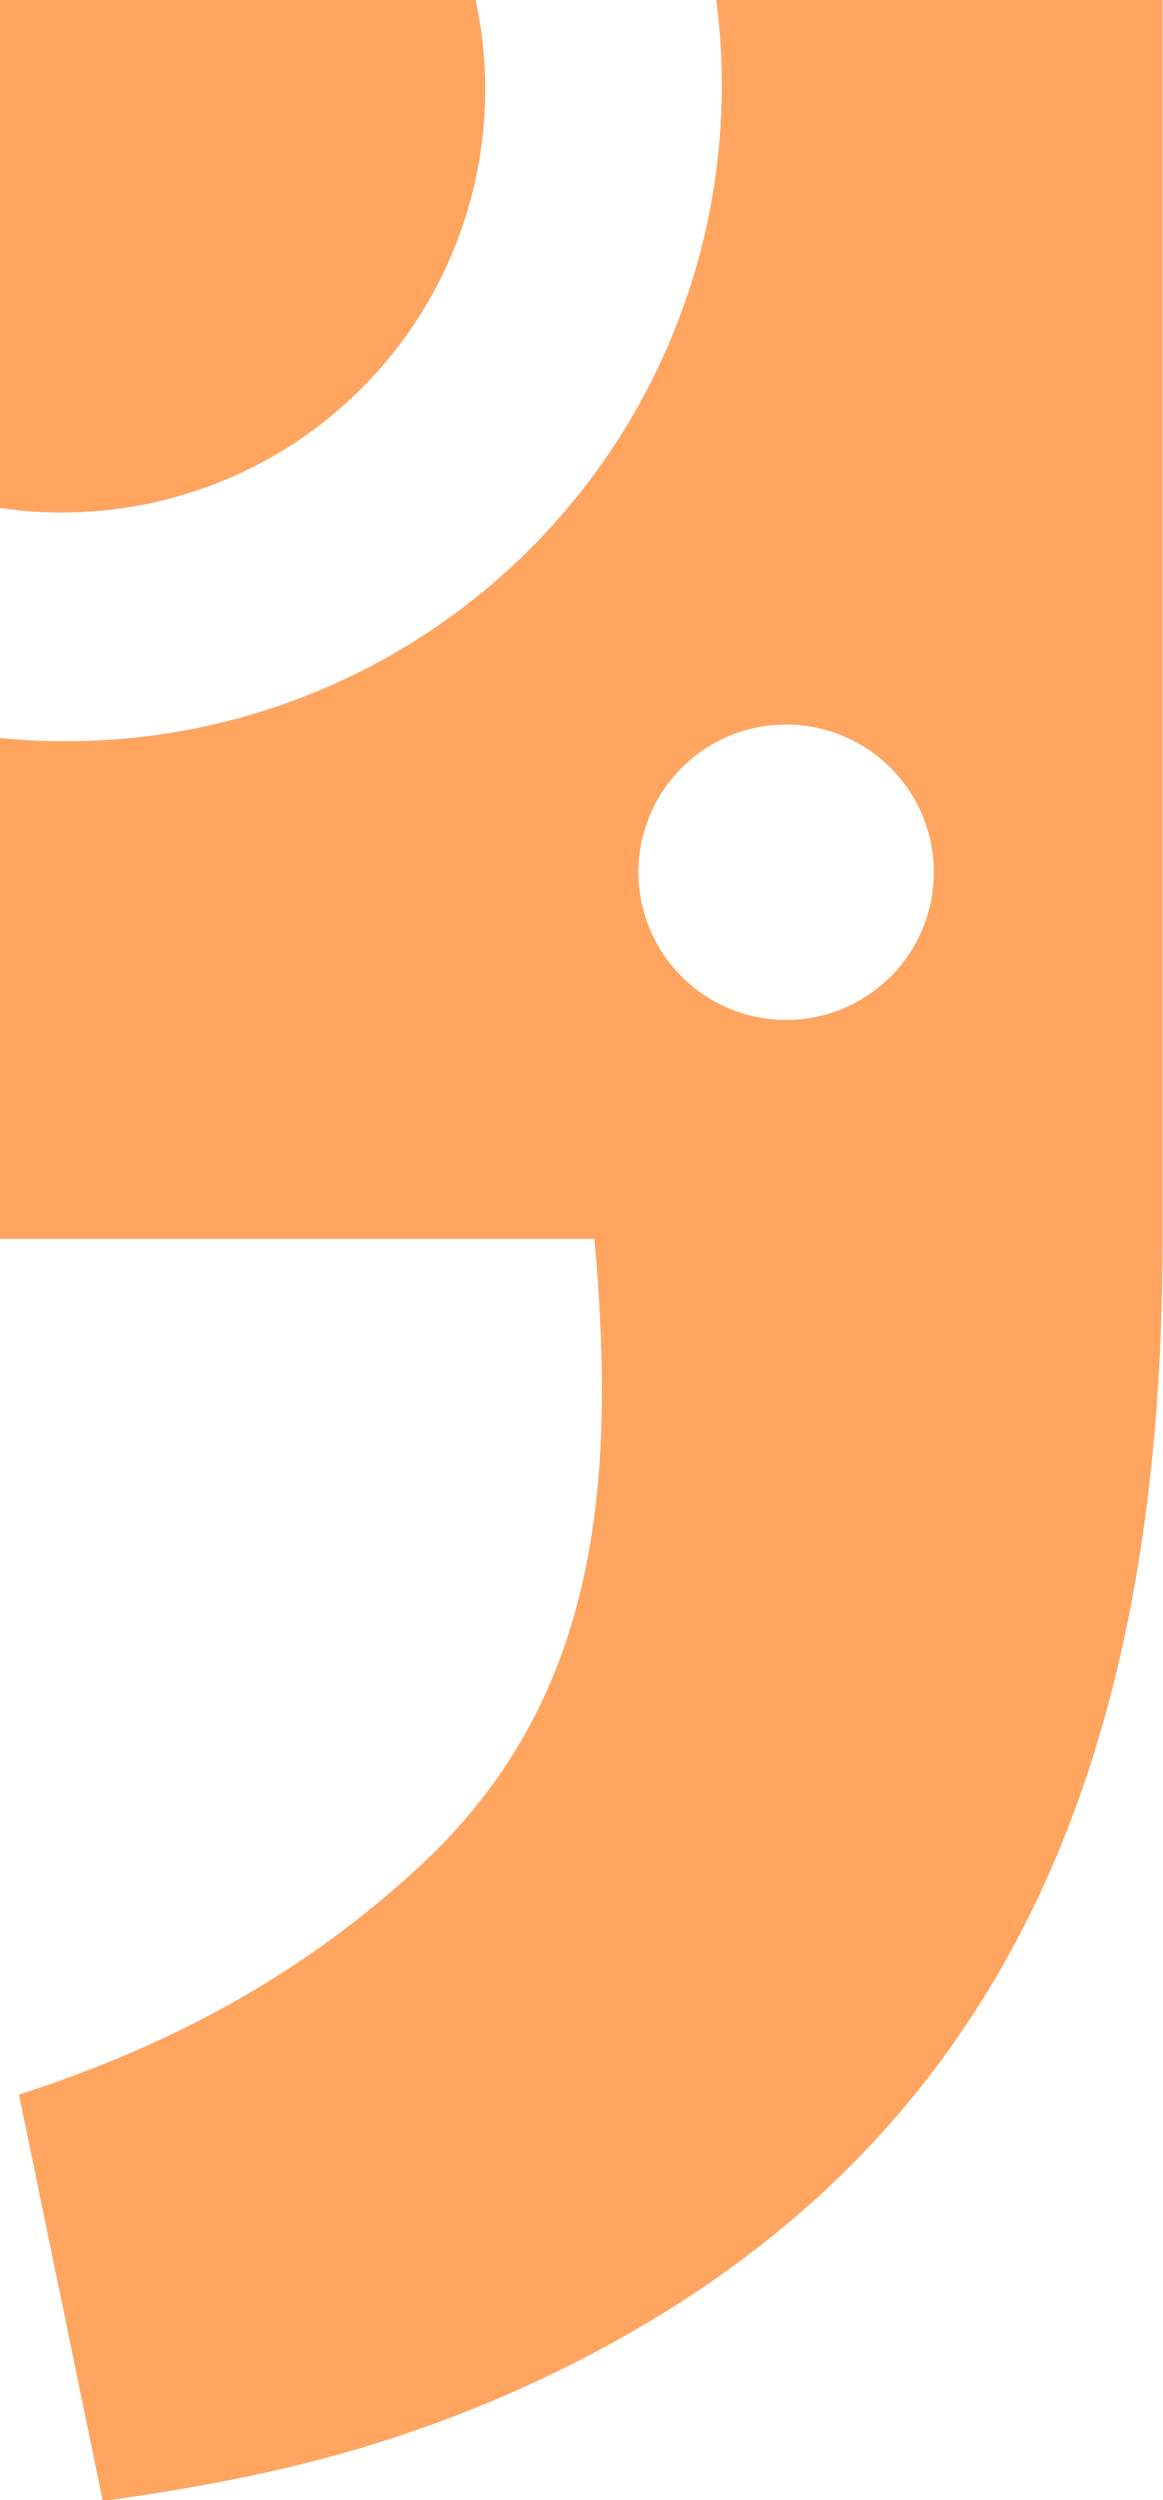 <svg id="Layer_1" data-name="Layer 1" xmlns="http://www.w3.org/2000/svg" viewBox="0 0 251.2 540"><defs><style>.cls-1{fill:#ffa560;}</style></defs><path class="cls-1" d="M13.4,110.7a84.55,84.55,0,0,1-13.4-1V-.1H102.7a89.39,89.39,0,0,1,2.1,19.4A91.37,91.37,0,0,1,13.4,110.7Z"/><path class="cls-1" d="M0,267.6V159.4a135.58,135.58,0,0,0,14.3.7A141.6,141.6,0,0,0,155.9,18.5,140.24,140.24,0,0,0,154.7,0h96.4V267.7c0,116.3-36.4,202.4-139.5,248.6C82.8,529,57,535.4,22.2,540.2L4.1,452.4C39,441.2,66.2,425.3,89,404.6c40.9-36.6,44-84.5,39.4-137Zm169.8-47.3a31.9,31.9,0,1,0-31.9-31.9A31.92,31.92,0,0,0,169.8,220.3Z"/></svg>